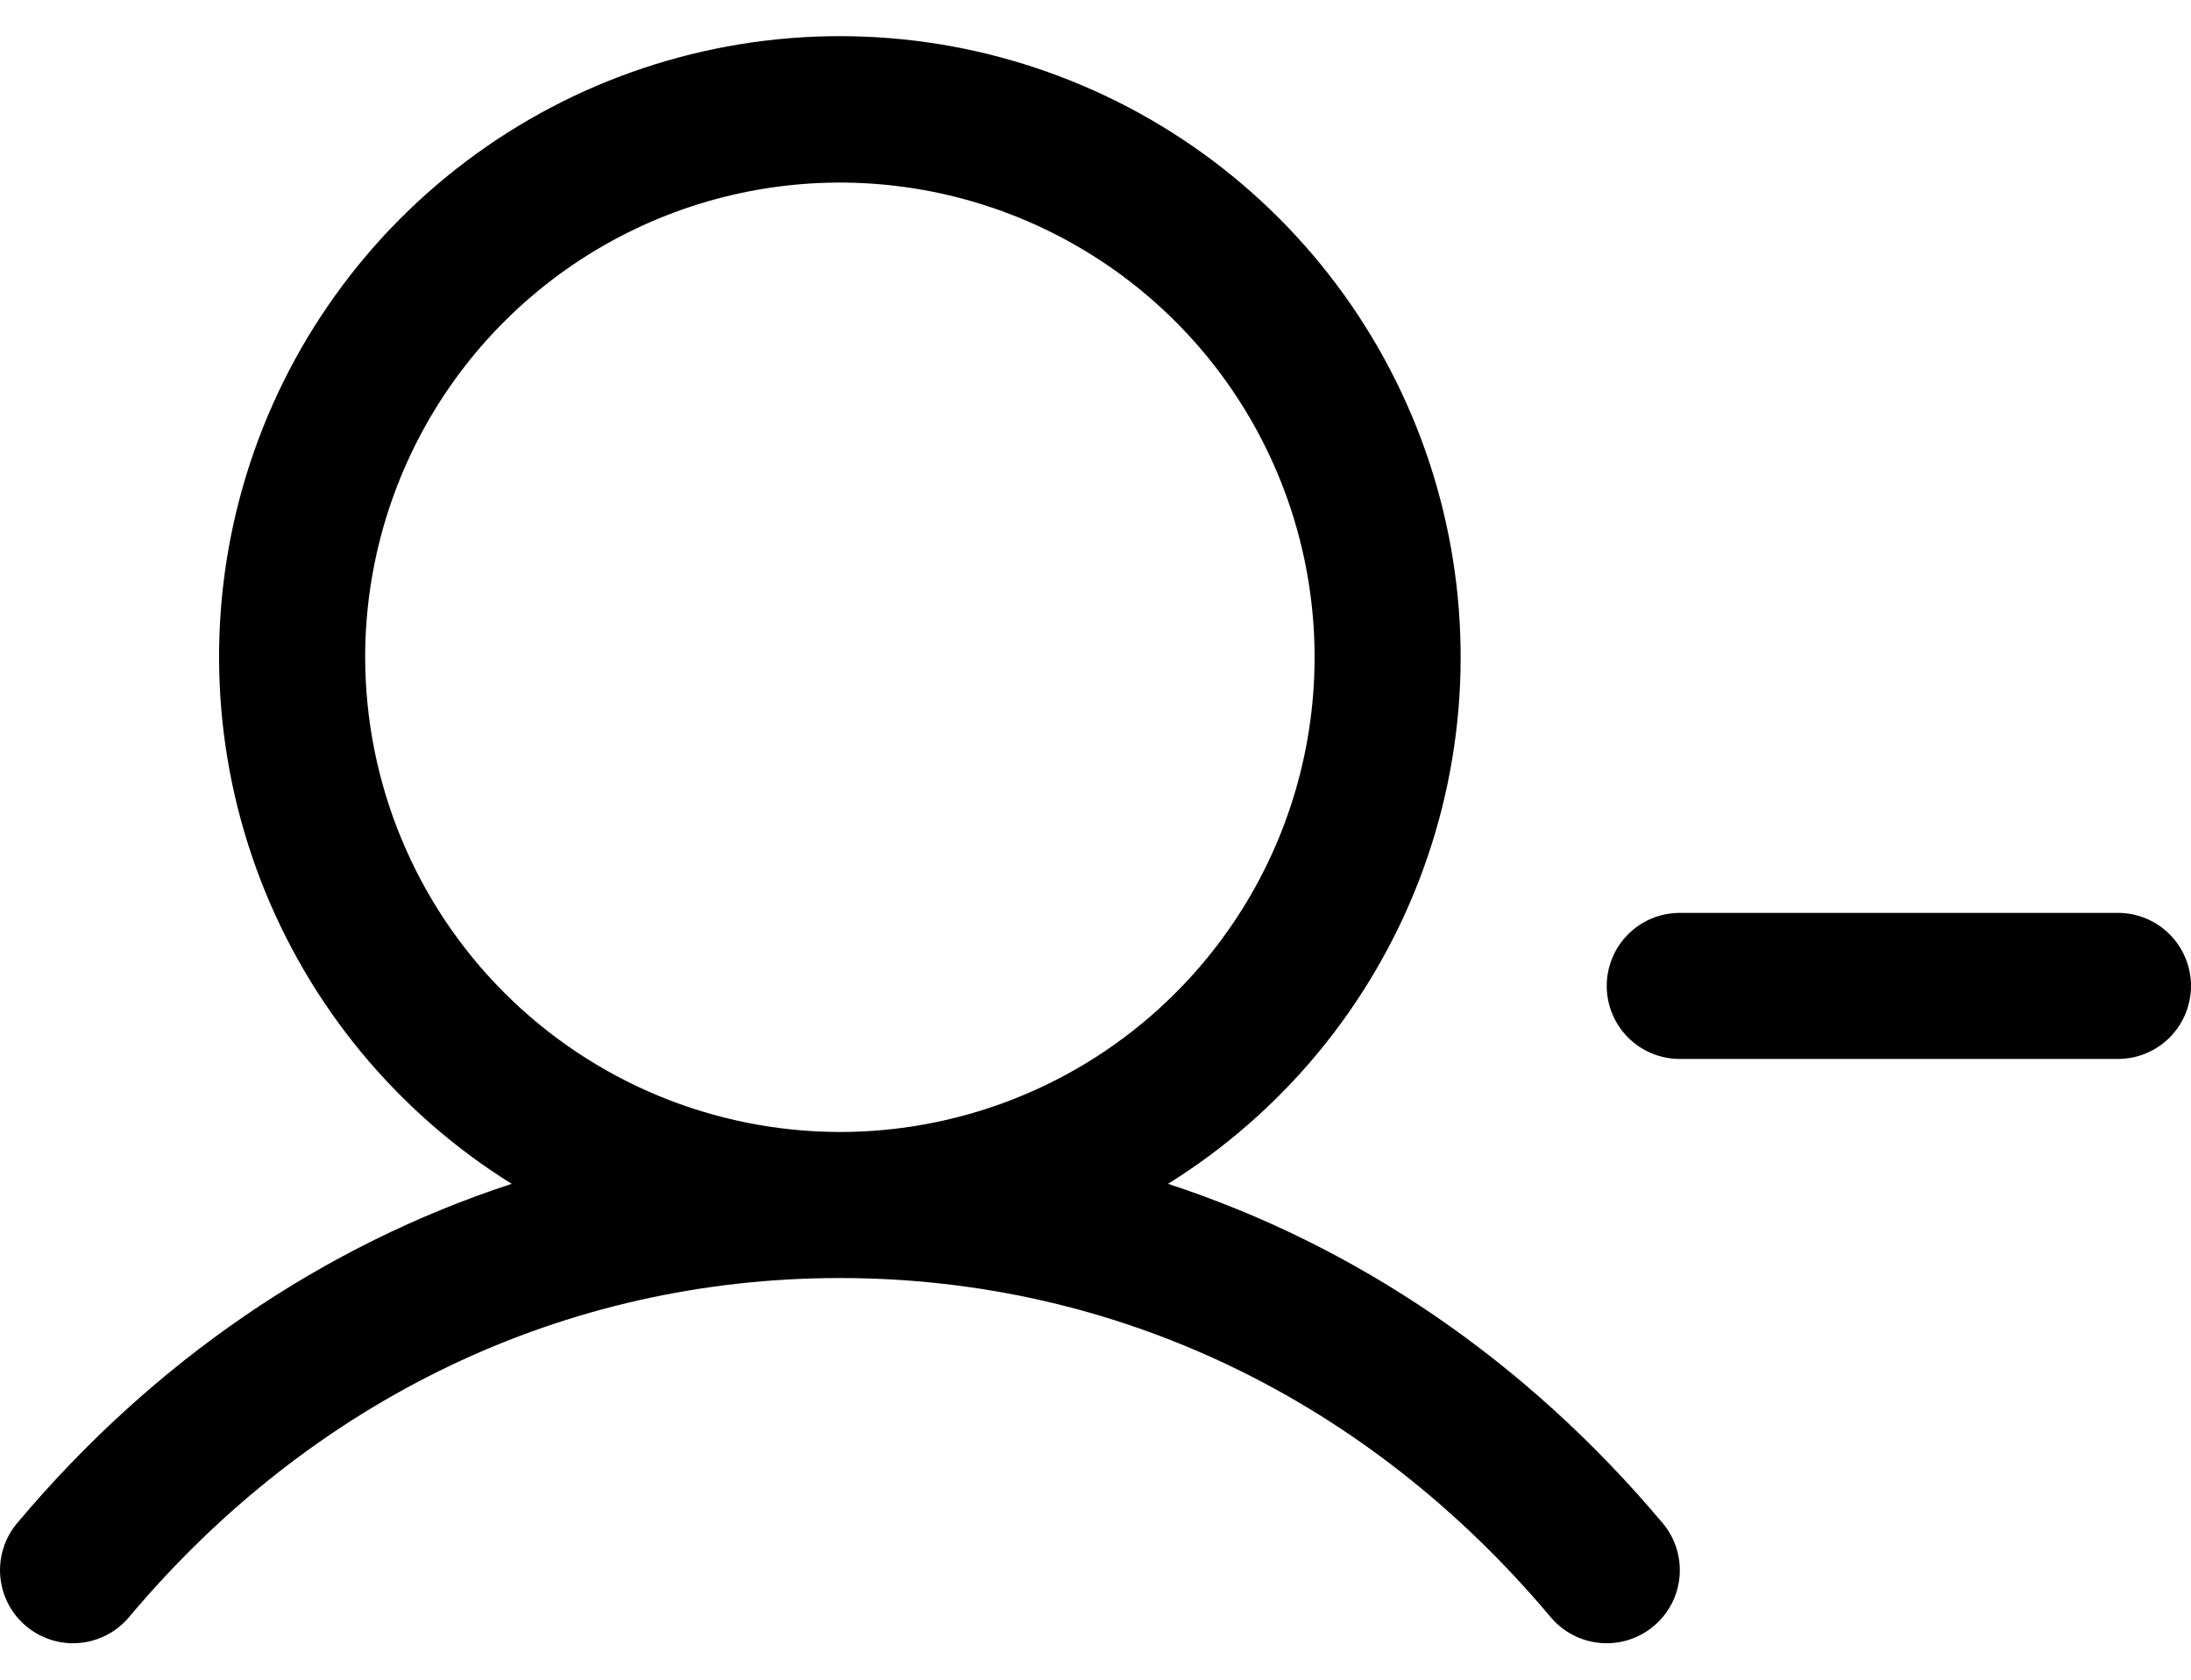 <svg width="30" height="23" viewBox="0 0 30 23" fill="none" xmlns="http://www.w3.org/2000/svg">
<path d="M30 13.5C30 13.765 29.894 14.02 29.707 14.207C29.519 14.395 29.265 14.5 29 14.5H23C22.735 14.5 22.48 14.395 22.293 14.207C22.105 14.02 22 13.765 22 13.5C22 13.235 22.105 12.98 22.293 12.793C22.48 12.605 22.735 12.5 23 12.5H29C29.265 12.5 29.519 12.605 29.707 12.793C29.894 12.98 30 13.235 30 13.5ZM22.766 20.856C22.937 21.06 23.02 21.322 22.997 21.587C22.974 21.851 22.847 22.096 22.643 22.266C22.44 22.437 22.177 22.52 21.913 22.497C21.649 22.474 21.404 22.347 21.233 22.144C18.718 19.149 15.261 17.5 11.5 17.5C7.738 17.5 4.281 19.149 1.766 22.144C1.595 22.347 1.351 22.474 1.086 22.497C0.822 22.52 0.56 22.436 0.357 22.266C0.153 22.095 0.027 21.851 0.004 21.586C-0.019 21.322 0.064 21.059 0.235 20.856C2.102 18.634 4.425 17.055 7.006 16.21C5.438 15.234 4.231 13.773 3.568 12.05C2.904 10.326 2.819 8.434 3.327 6.658C3.835 4.883 4.907 3.321 6.382 2.209C7.856 1.097 9.653 0.495 11.5 0.495C13.347 0.495 15.143 1.097 16.618 2.209C18.092 3.321 19.164 4.883 19.672 6.658C20.18 8.434 20.096 10.326 19.432 12.05C18.768 13.773 17.561 15.234 15.993 16.21C18.575 17.055 20.897 18.634 22.766 20.856ZM11.5 15.5C12.785 15.5 14.042 15.119 15.111 14.405C16.18 13.69 17.013 12.675 17.505 11.488C17.997 10.3 18.126 8.993 17.875 7.732C17.624 6.471 17.005 5.313 16.096 4.404C15.187 3.495 14.029 2.876 12.768 2.625C11.507 2.374 10.2 2.503 9.012 2.995C7.825 3.487 6.809 4.32 6.095 5.389C5.381 6.458 5 7.715 5 9C5.002 10.723 5.687 12.376 6.906 13.594C8.124 14.813 9.776 15.498 11.5 15.5Z" fill="black"/>
</svg>
